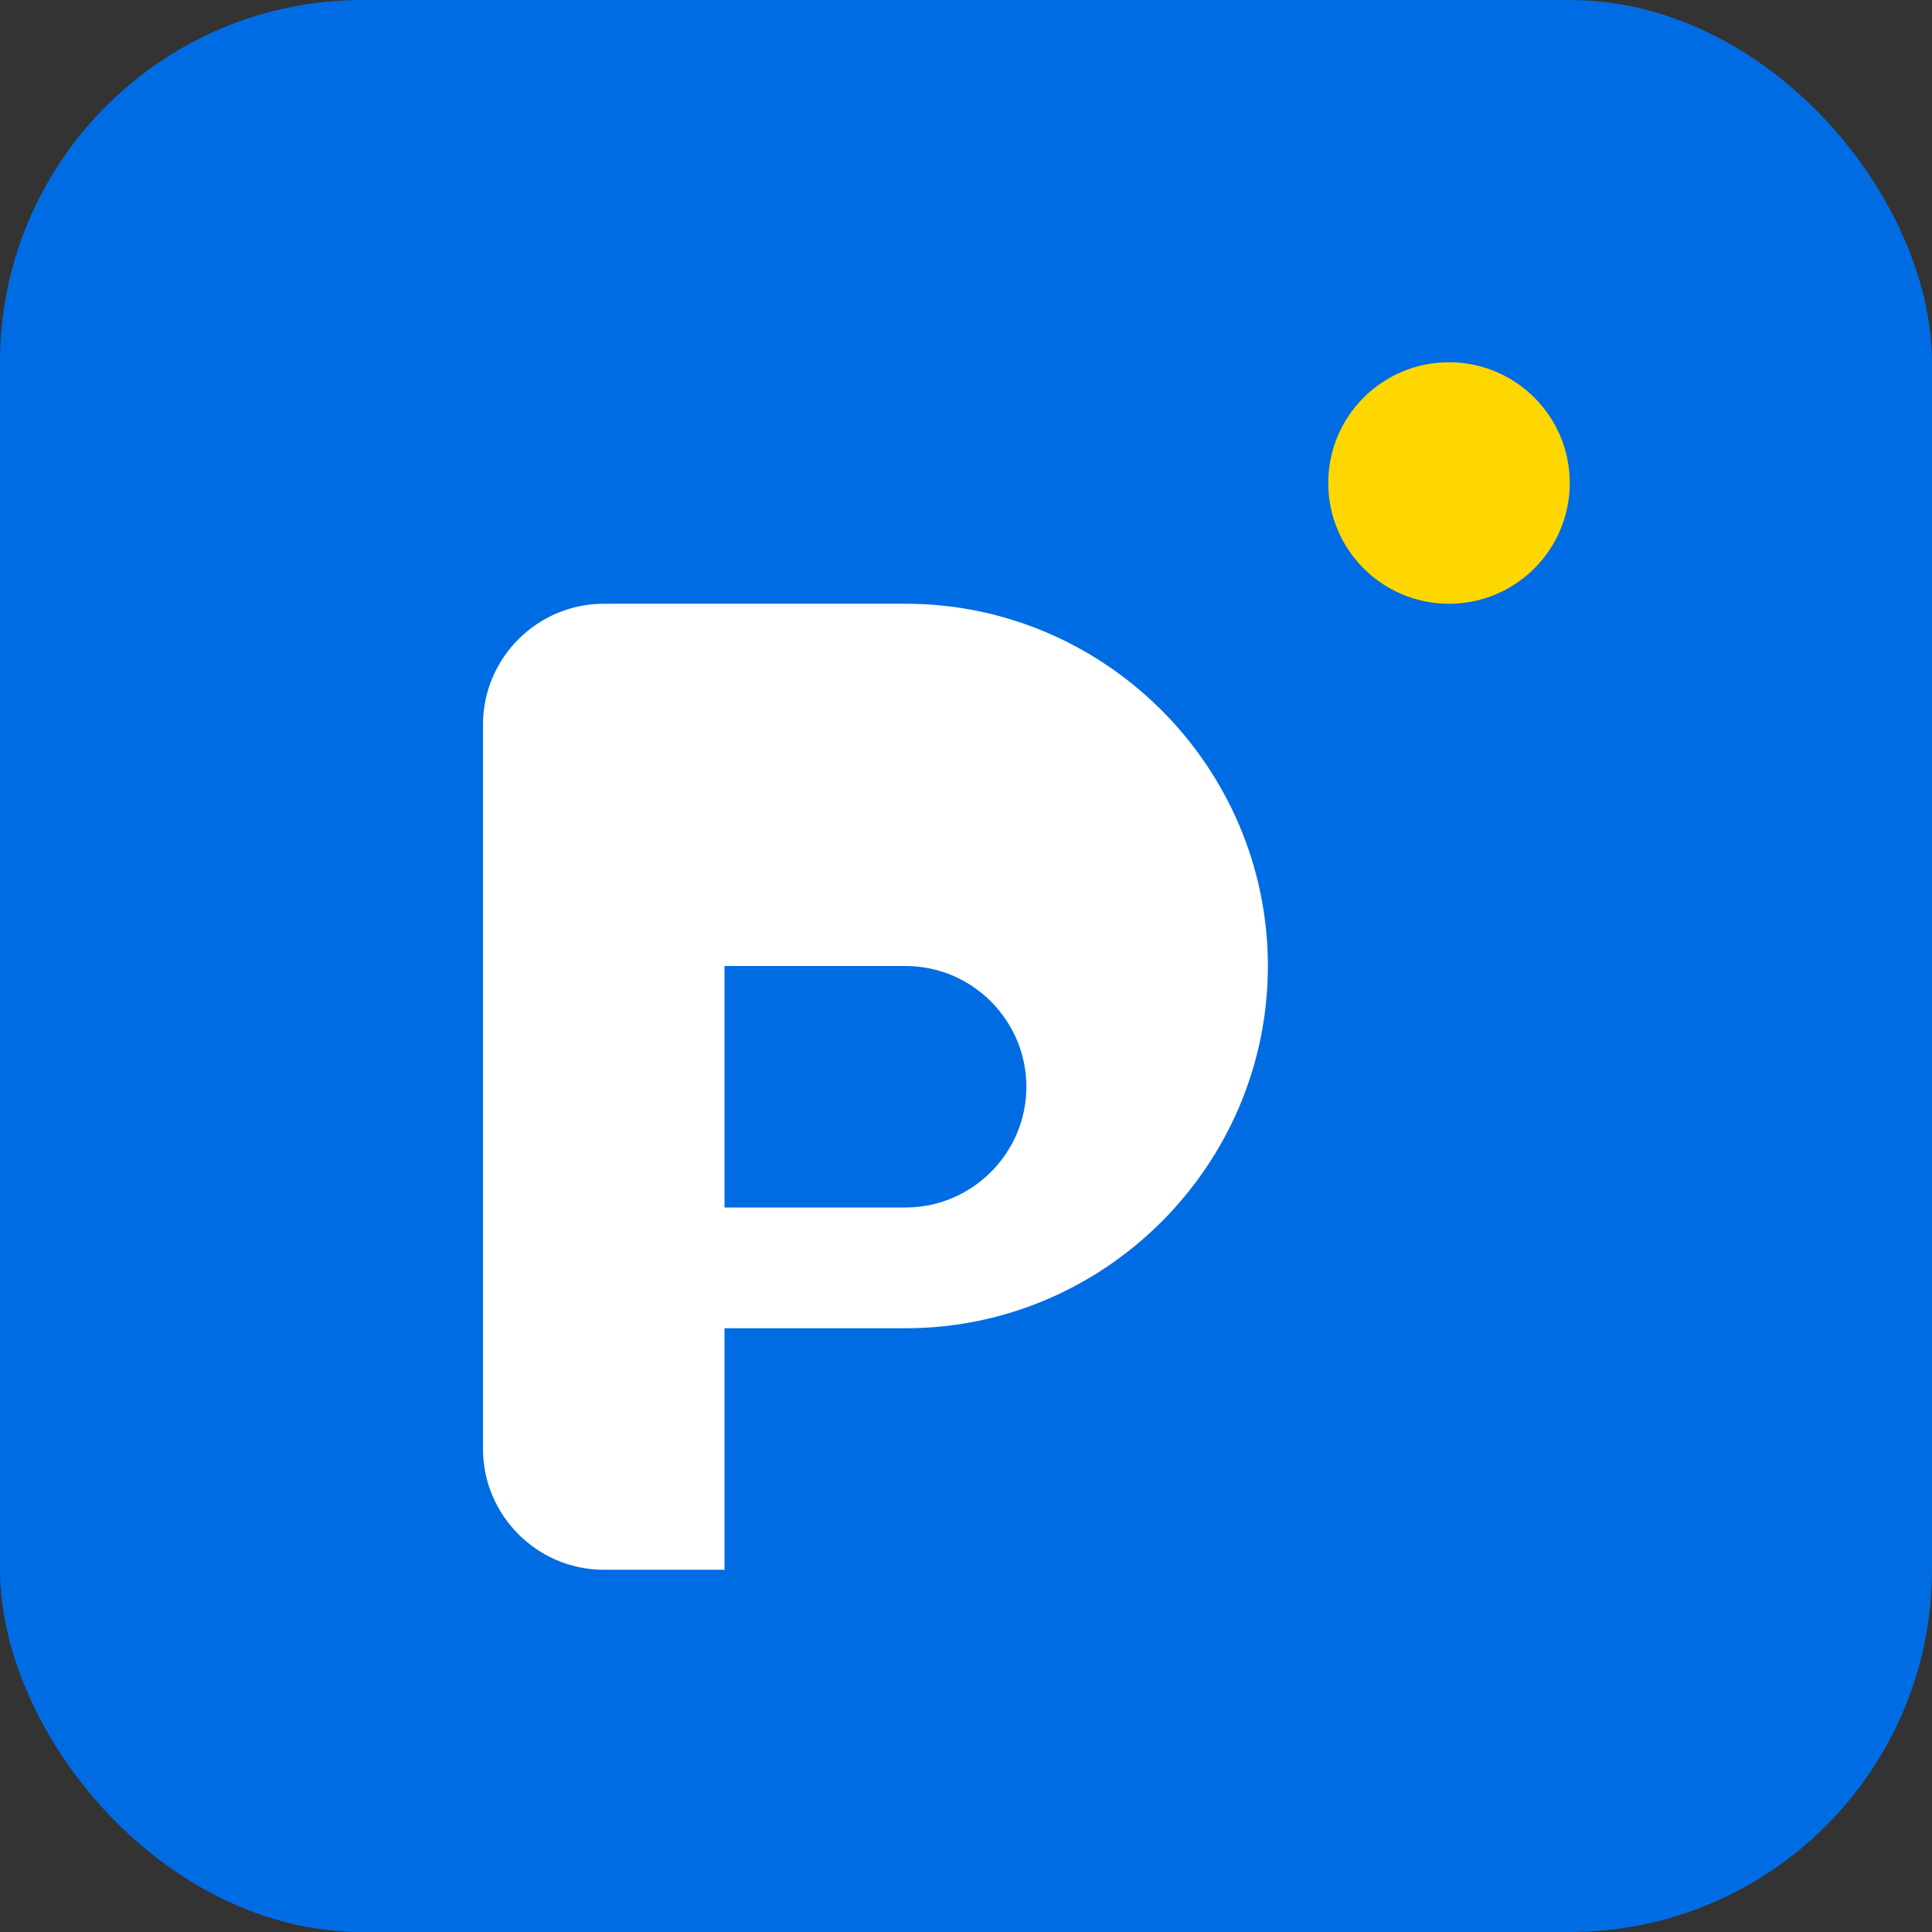 <svg xmlns="http://www.w3.org/2000/svg" width="32" height="32" viewBox="0 0 32 32">
  <rect x="0" y="0" width="32" height="32" fill="#333333" stroke="none"/>
  <rect width="32" height="32" fill="#006ce4" rx="6"/>
  <path fill="#ffffff" d="M8 12c0-1.1.9-2 2-2h5c3.3 0 6 2.7 6 6s-2.7 6-6 6h-3v4h-2c-1.1 0-2-.9-2-2V12zm4 2v6h3c1.1 0 2-.9 2-2s-.9-2-2-2h-3z"/>
  <circle cx="24" cy="8" r="2" fill="#ffd700"/>
</svg>